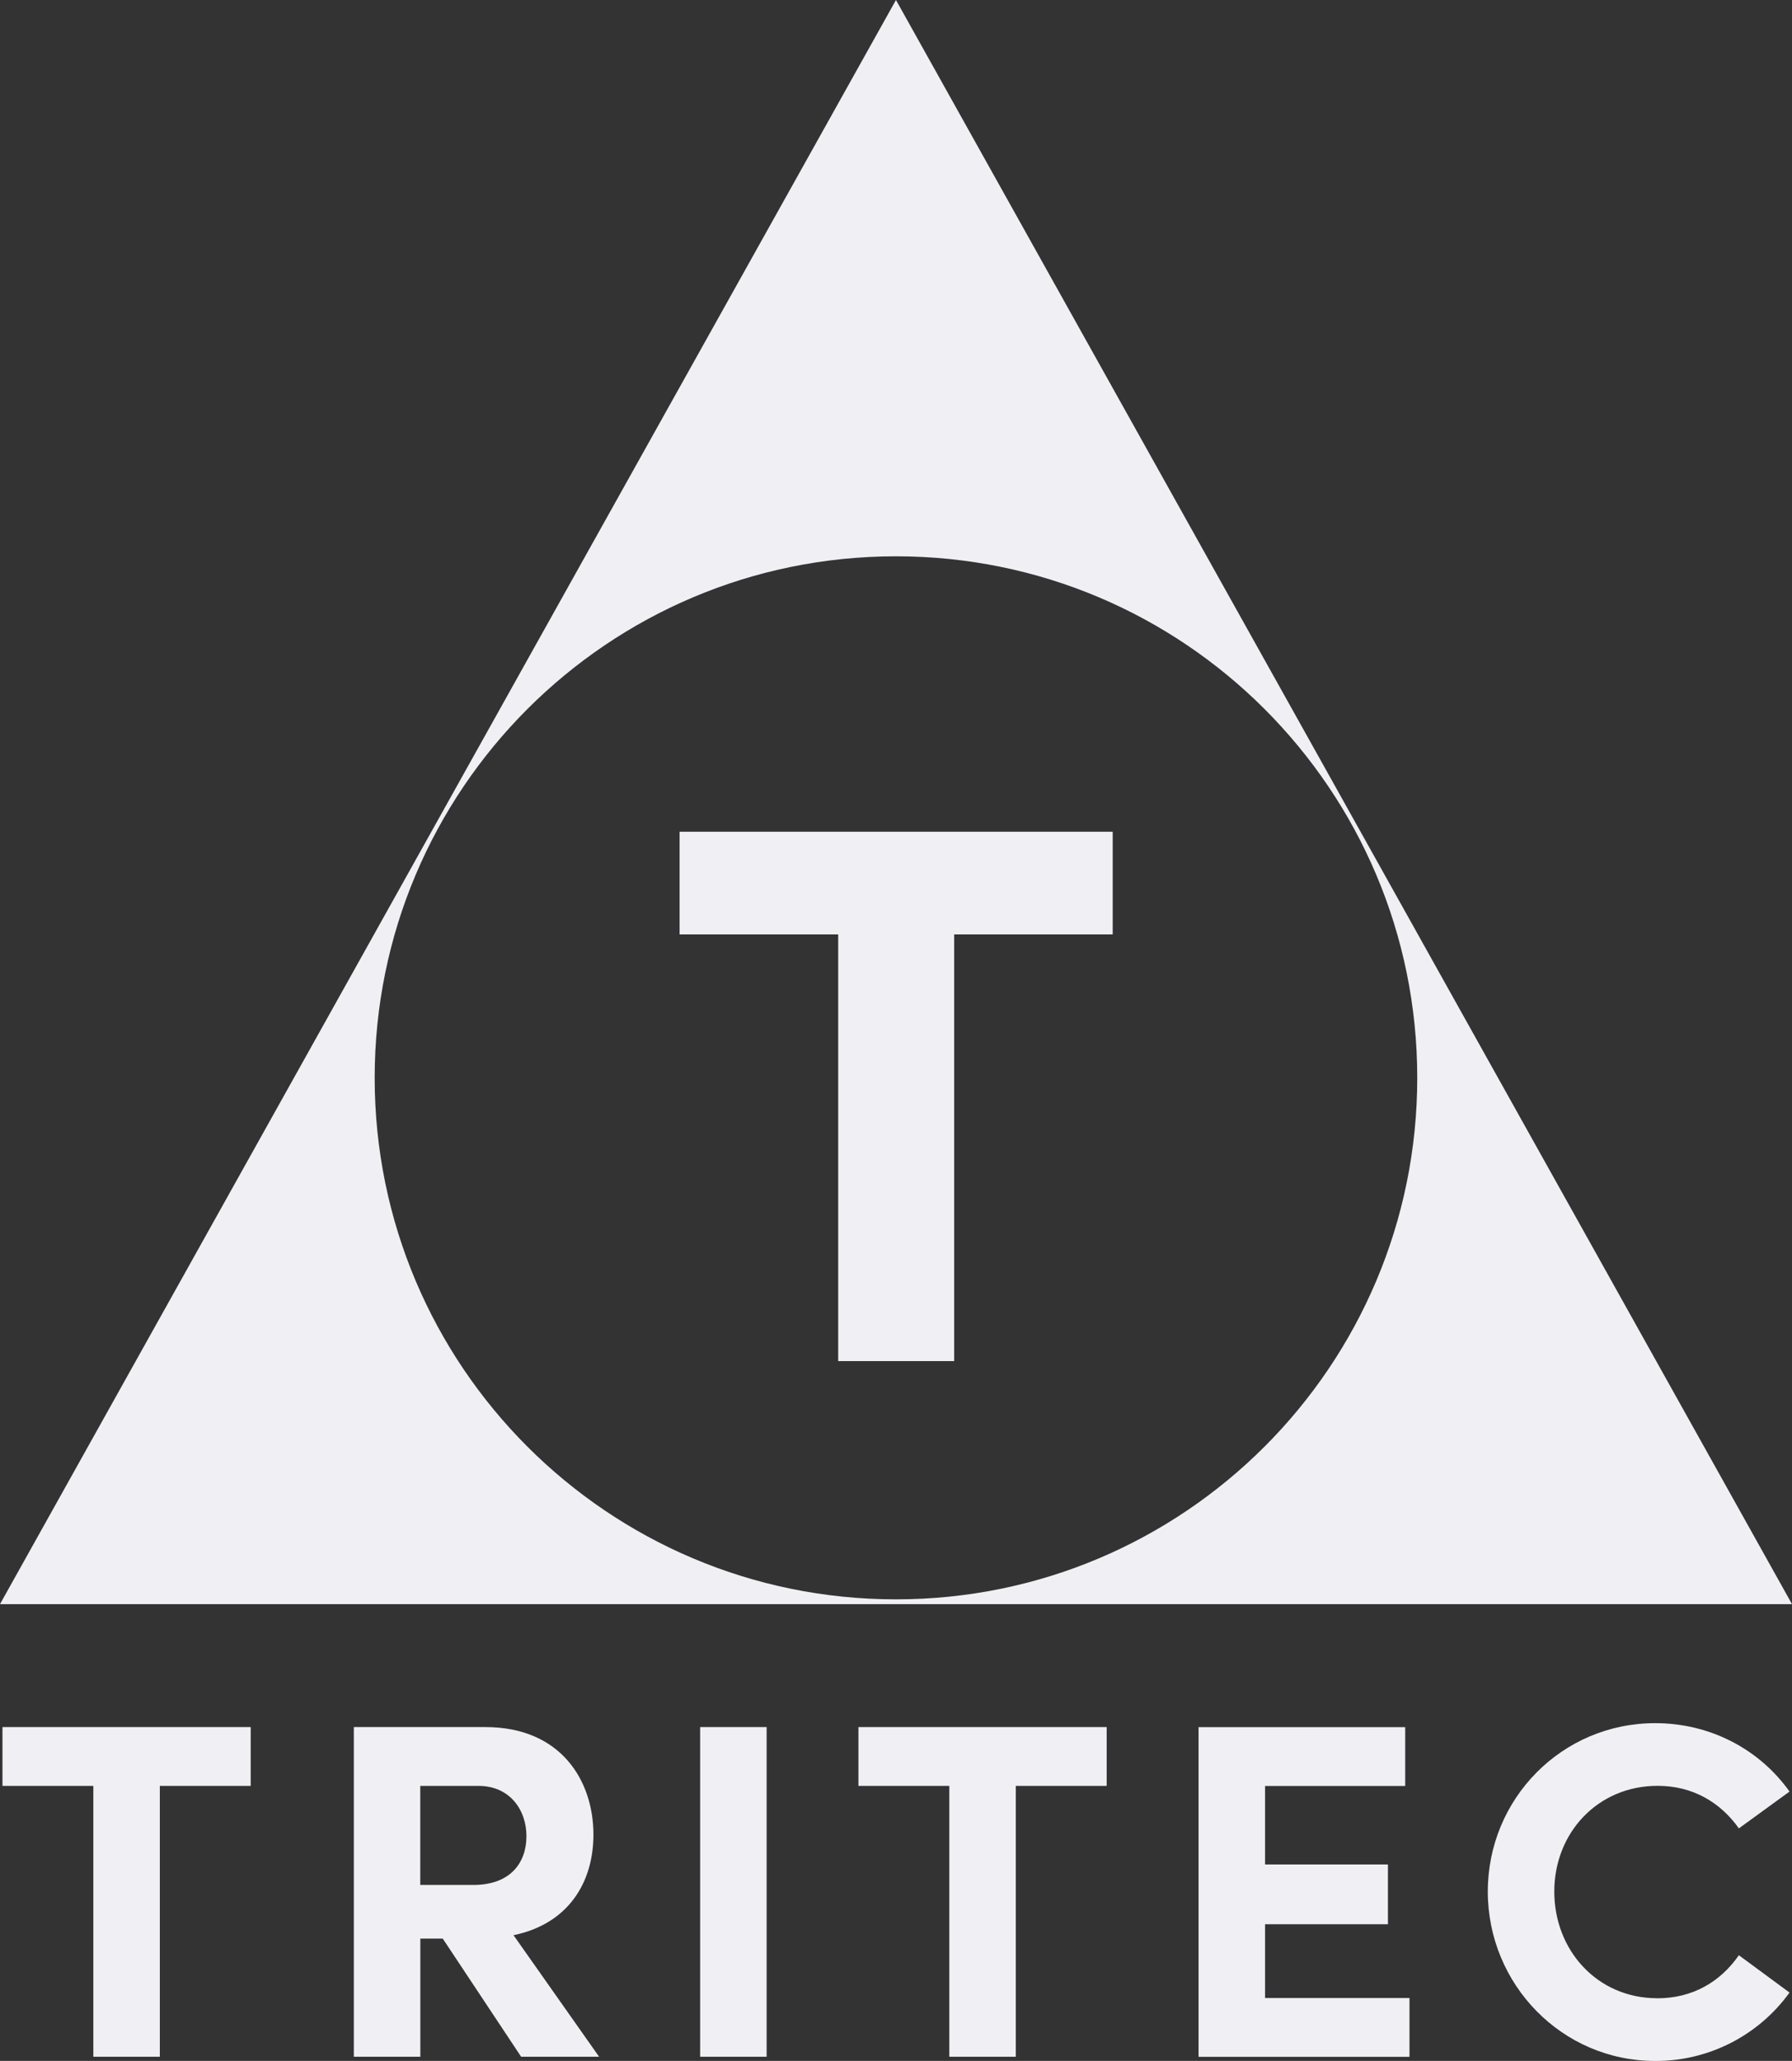 <?xml version="1.0" encoding="UTF-8"?>
<svg xmlns="http://www.w3.org/2000/svg" id="Layer_1" viewBox="0 0 246.89 283.81">
  <rect x="0" y="0" width="246.89" height="283.81" fill="#333333" stroke="none"/>
  <defs>
    <style>.cls-1{fill:#f0f0f4;}</style>
  </defs>
  <path class="cls-1" d="m123.44,0l-44.81,80.18L0,220.91h246.89L123.44,0Zm0,220.25c-39.67,0-71.82-32.16-71.82-71.82s32.16-71.82,71.82-71.82,71.82,32.15,71.82,71.82-32.16,71.82-71.82,71.82Z"></path>
  <path class="cls-1" d="m96.46,283.24h9.16v-45.4h-9.16v45.4Z"></path>
  <path class="cls-1" d="m81.76,252.66c0,6.46-3.36,12.26-11.01,13.84l11.79,16.74h-10.74l-10.8-16.27h-3.09v16.27h-9.16v-45.4h18.12c10.41,0,14.89,7.38,14.89,14.82Zm-16.54,6.92c5.14,0,7.31-3.1,7.31-6.72s-2.31-6.92-6.59-6.92h-8.04v13.64h7.31Z"></path>
  <path class="cls-1" d="m.34,245.94h12.52v37.3h9.16v-37.3h12.52v-8.1H.34v8.1Z"></path>
  <path class="cls-1" d="m228.31,275.18c-8.24,0-14.17-6.59-14.17-14.69s6-14.56,14.23-14.56c4.81,0,8.63,2.24,11.2,5.86l6.98-5.07c-4.08-5.73-10.8-9.42-18.51-9.42-12.85,0-23.06,10.41-23.06,23.19s10.21,23.33,23.06,23.33c7.33.03,14.22-3.48,18.51-9.42l-6.98-5.14c-2.57,3.69-6.39,5.93-11.27,5.93"></path>
  <path class="cls-1" d="m174.29,264.99h16.93v-8.23h-16.93v-10.81h19.31v-8.1h-28.47v45.4h29.06v-8.1h-19.9v-10.15Z"></path>
  <path class="cls-1" d="m118.27,245.94h12.52v37.3h9.16v-37.3h12.52v-8.1h-34.2v8.1Z"></path>
  <path class="cls-1" d="m131.45,128.68h21.85v-14.14h-59.67v14.14h21.85v58.76h15.98v-58.76Z"></path>
</svg>
